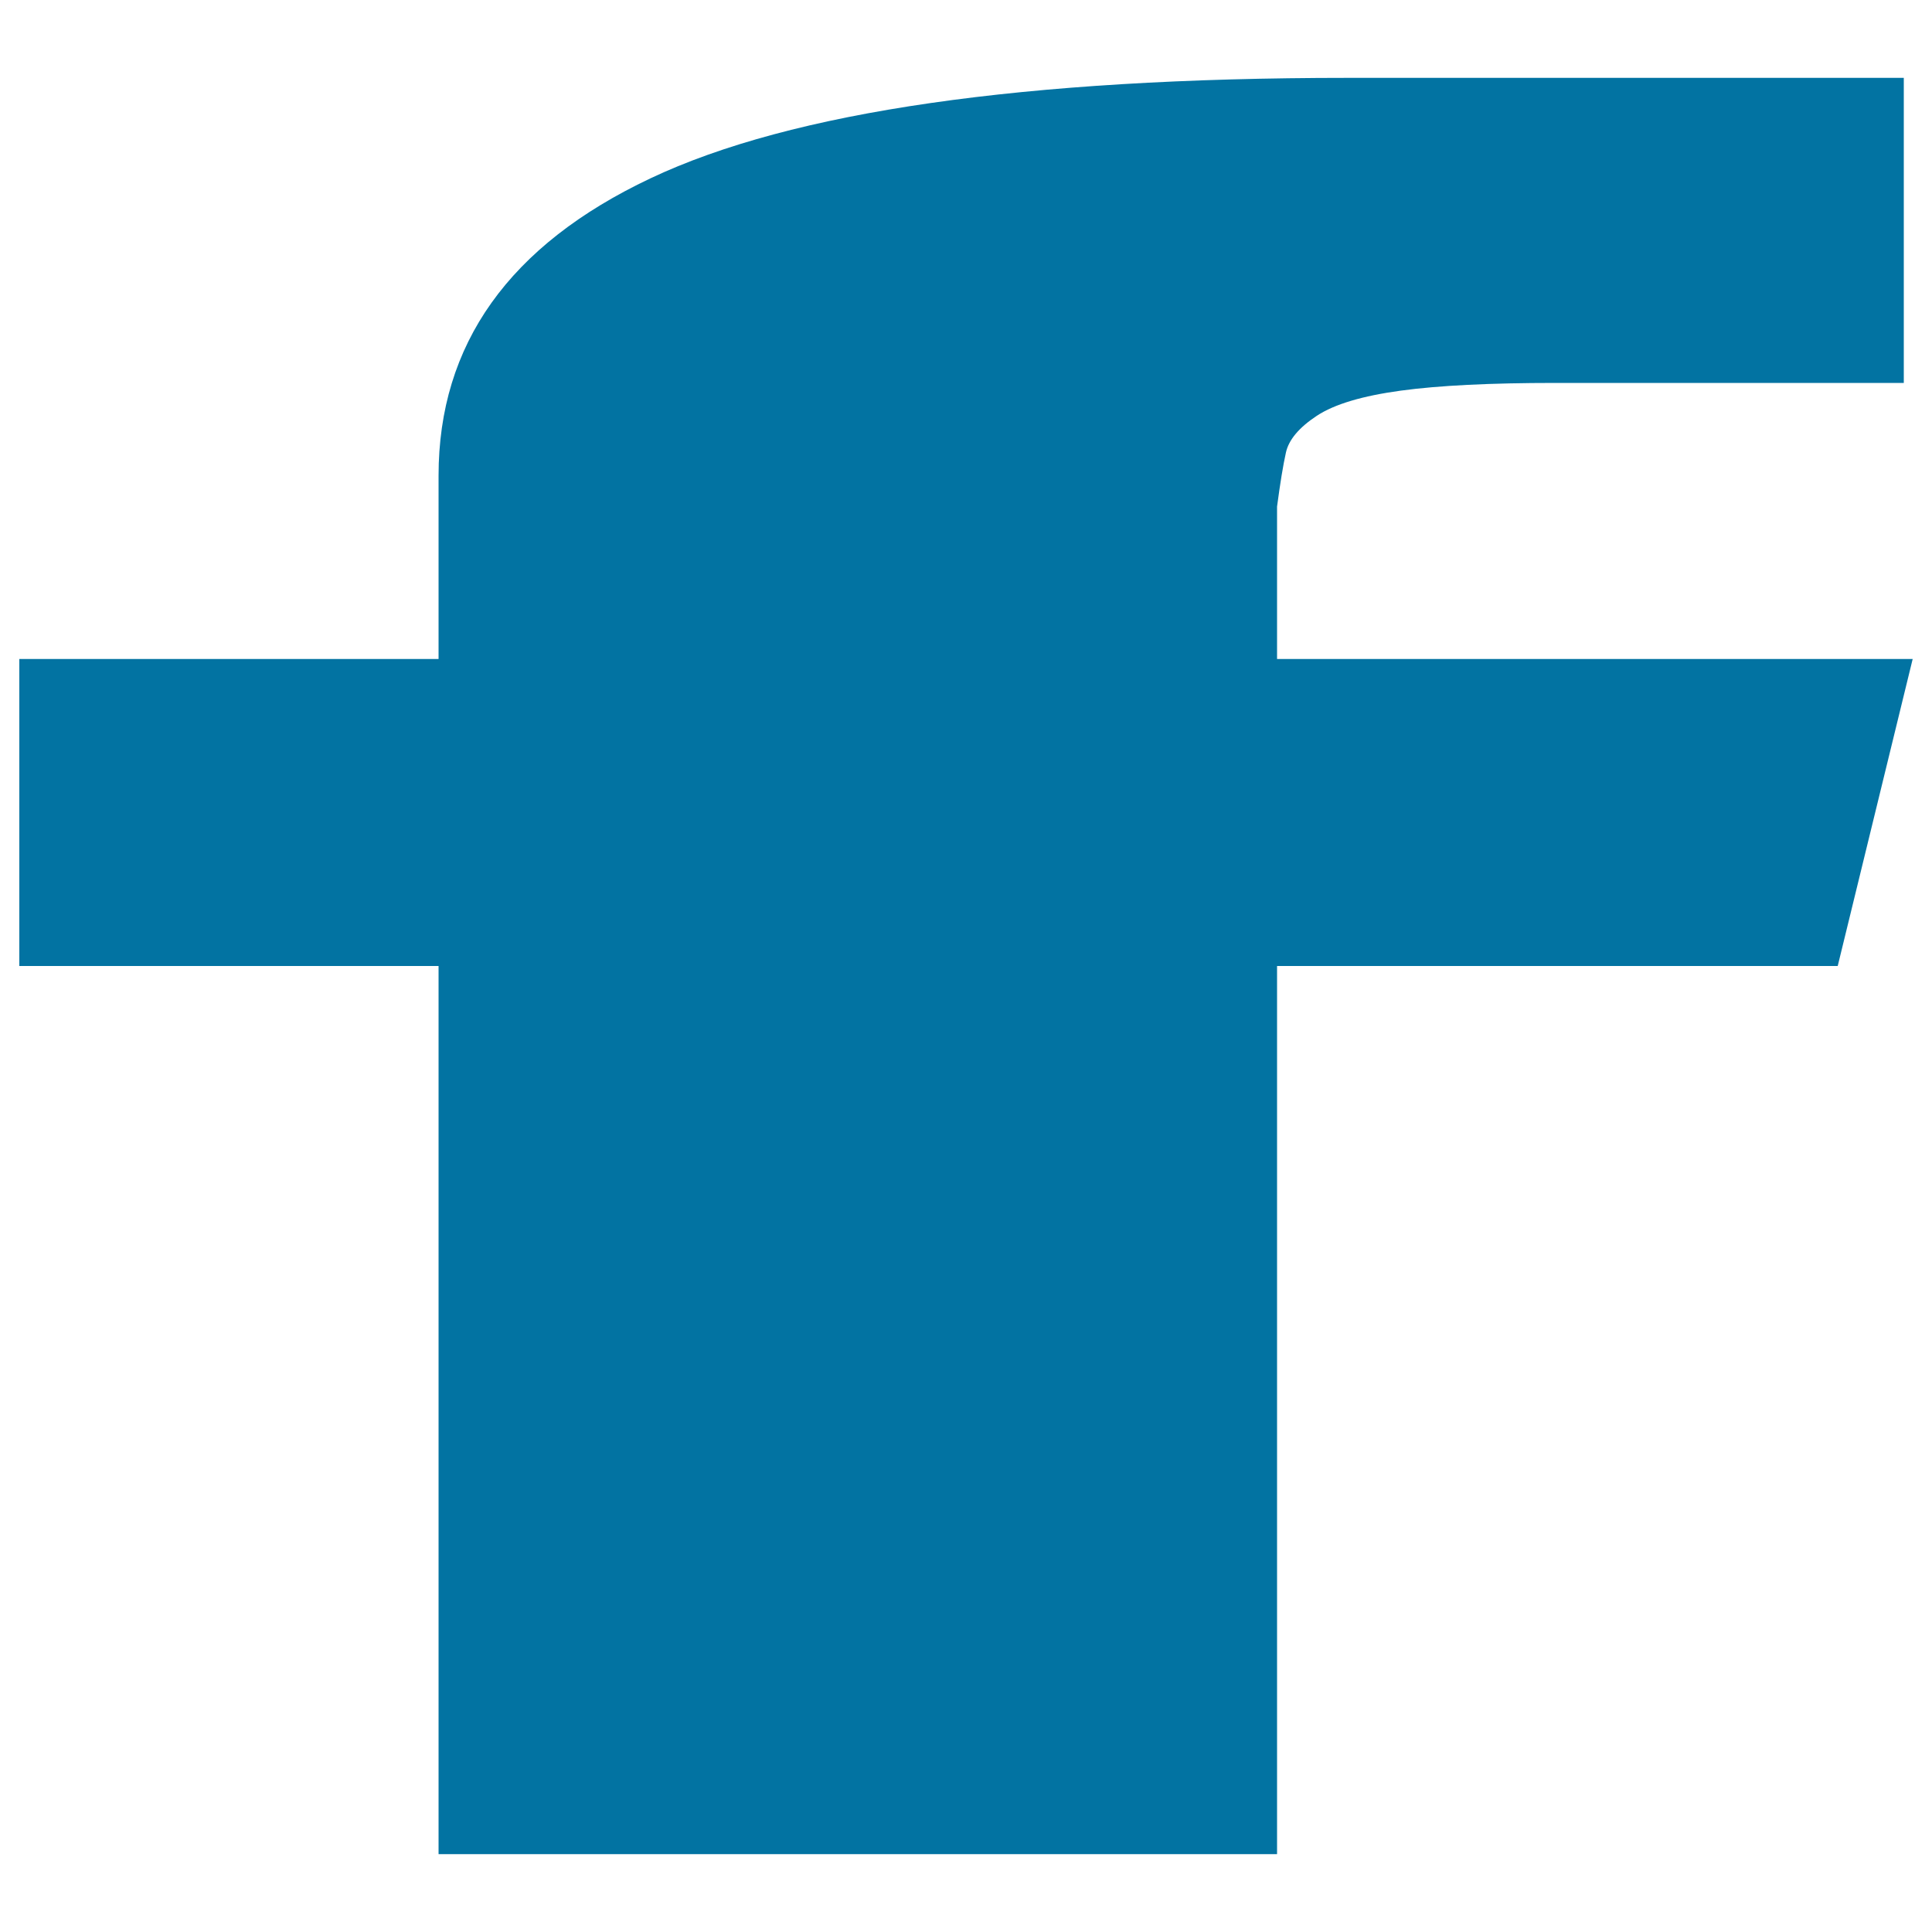 <svg xmlns="http://www.w3.org/2000/svg" viewBox="0 0 1000 1000" style="fill:#0273a2">
<title>Facebook SVG icon</title>
<path d="M661,341.1h329L951.2,500H661v459.7H227V500H10V341.1h217v-94.9c0-68,36.5-119.3,109.7-153.9c73.1-34.6,193.4-52,360.9-52h287.8v157.9H805c-33.5,0-60.2,1.3-80,4c-19.8,2.7-34.3,7-43.4,13s-14.5,12.3-16,19c-1.5,6.7-3,16-4.6,28V341.1L661,341.1z"/>
</svg>